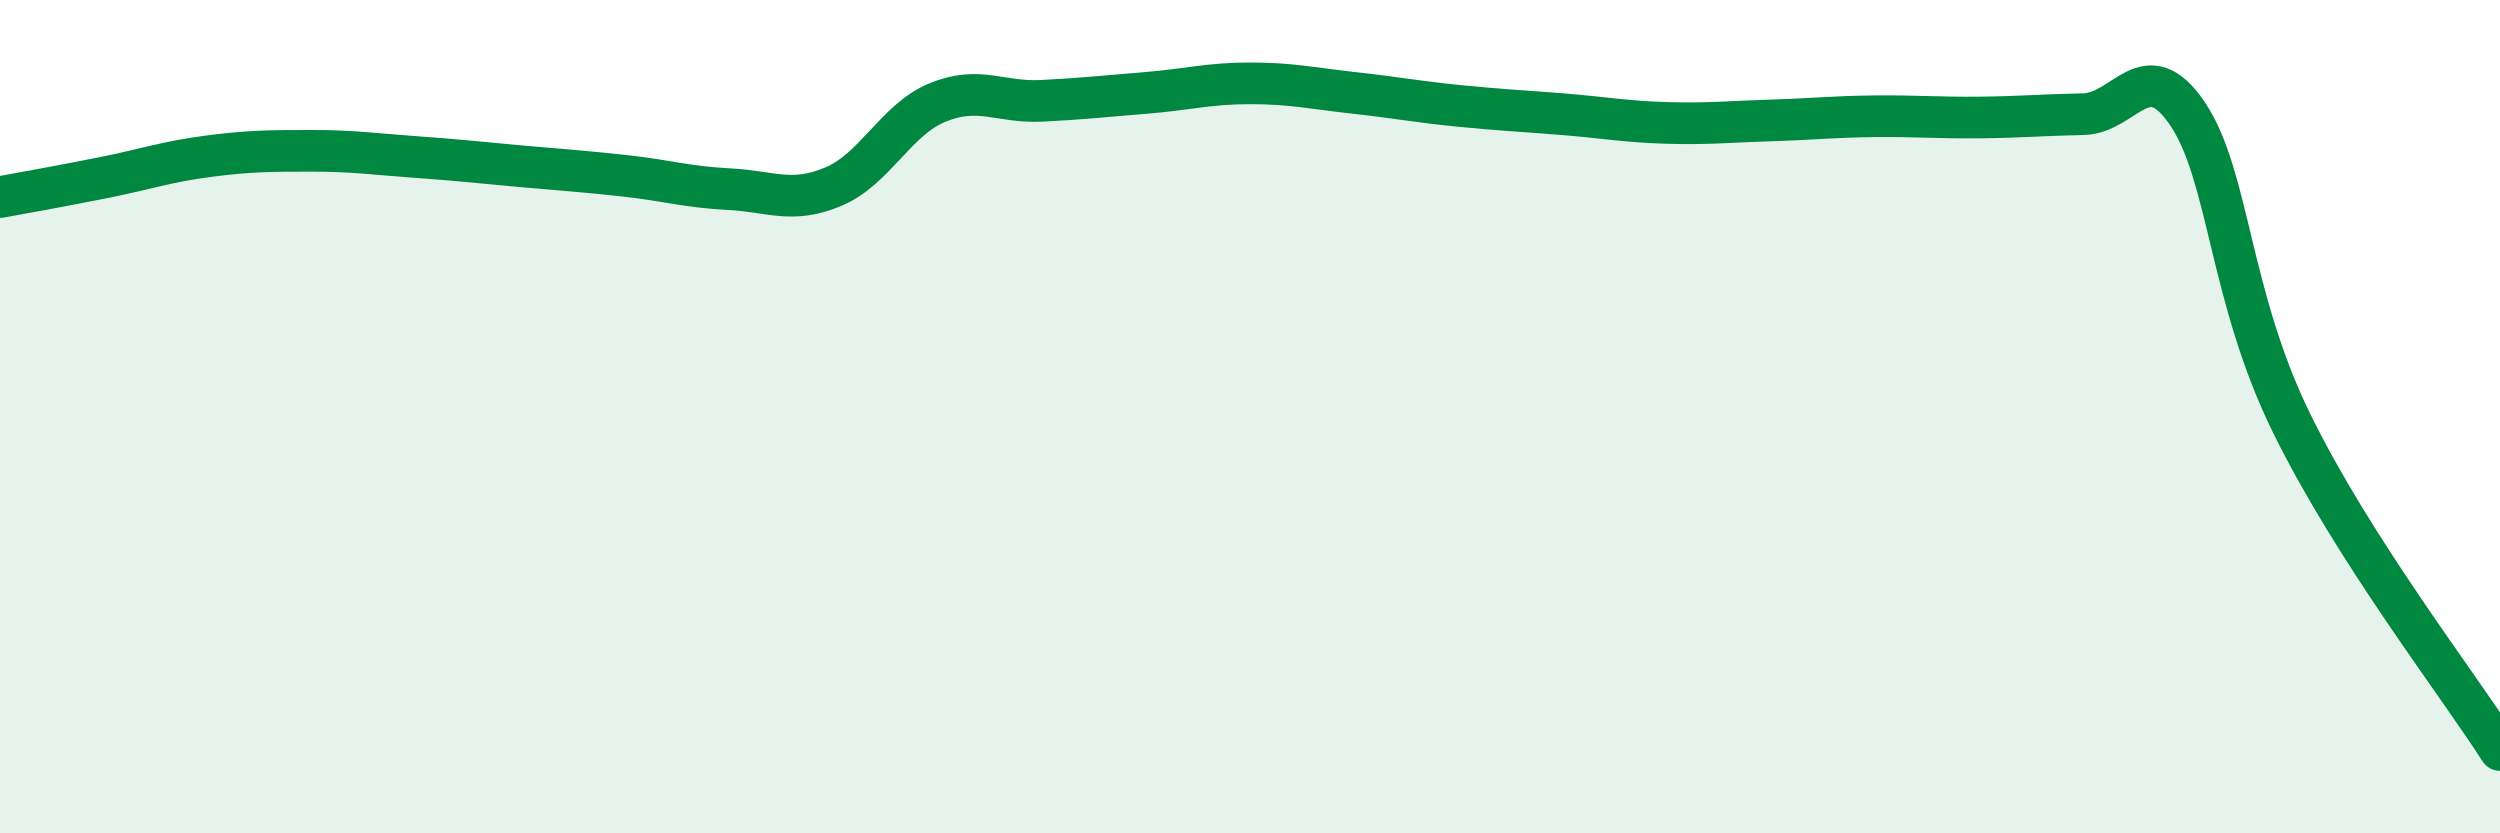 
    <svg width="60" height="20" viewBox="0 0 60 20" xmlns="http://www.w3.org/2000/svg">
      <path
        d="M 0,4.73 C 0.5,4.64 1.5,4.46 2.5,4.26 C 3.5,4.06 4,3.88 5,3.75 C 6,3.62 6.5,3.62 7.5,3.62 C 8.5,3.62 9,3.7 10,3.77 C 11,3.84 11.5,3.9 12.5,3.99 C 13.5,4.08 14,4.11 15,4.22 C 16,4.33 16.5,4.49 17.5,4.54 C 18.5,4.59 19,4.9 20,4.48 C 21,4.06 21.5,2.87 22.5,2.46 C 23.5,2.05 24,2.47 25,2.42 C 26,2.37 26.5,2.31 27.5,2.23 C 28.5,2.15 29,2 30,2 C 31,2 31.5,2.12 32.5,2.23 C 33.5,2.34 34,2.44 35,2.54 C 36,2.64 36.5,2.66 37.5,2.74 C 38.5,2.82 39,2.92 40,2.95 C 41,2.98 41.5,2.92 42.5,2.89 C 43.5,2.86 44,2.8 45,2.79 C 46,2.78 46.5,2.83 47.5,2.82 C 48.5,2.81 49,2.76 50,2.74 C 51,2.72 51.5,1.25 52.5,2.73 C 53.5,4.21 53.5,7.11 55,10.16 C 56.5,13.21 59,16.43 60,18L60 20L0 20Z"
        fill="#008740"
        opacity="0.1"
        stroke-linecap="round"
        stroke-linejoin="round"
      />
      <path
        d="M 0,4.73 C 0.5,4.64 1.5,4.46 2.5,4.26 C 3.5,4.06 4,3.88 5,3.75 C 6,3.62 6.5,3.62 7.5,3.62 C 8.5,3.62 9,3.7 10,3.77 C 11,3.84 11.5,3.9 12.5,3.99 C 13.5,4.08 14,4.11 15,4.22 C 16,4.33 16.5,4.49 17.5,4.54 C 18.5,4.59 19,4.9 20,4.48 C 21,4.06 21.5,2.87 22.5,2.46 C 23.5,2.05 24,2.47 25,2.42 C 26,2.37 26.5,2.31 27.5,2.23 C 28.5,2.15 29,2 30,2 C 31,2 31.5,2.12 32.5,2.23 C 33.5,2.34 34,2.44 35,2.54 C 36,2.64 36.5,2.66 37.5,2.74 C 38.5,2.82 39,2.92 40,2.95 C 41,2.98 41.5,2.92 42.5,2.89 C 43.5,2.86 44,2.8 45,2.79 C 46,2.78 46.5,2.83 47.5,2.82 C 48.5,2.81 49,2.76 50,2.74 C 51,2.72 51.5,1.25 52.5,2.73 C 53.5,4.21 53.5,7.11 55,10.16 C 56.5,13.21 59,16.43 60,18"
        stroke="#008740"
        stroke-width="1"
        fill="none"
        stroke-linecap="round"
        stroke-linejoin="round"
      />
    </svg>
  